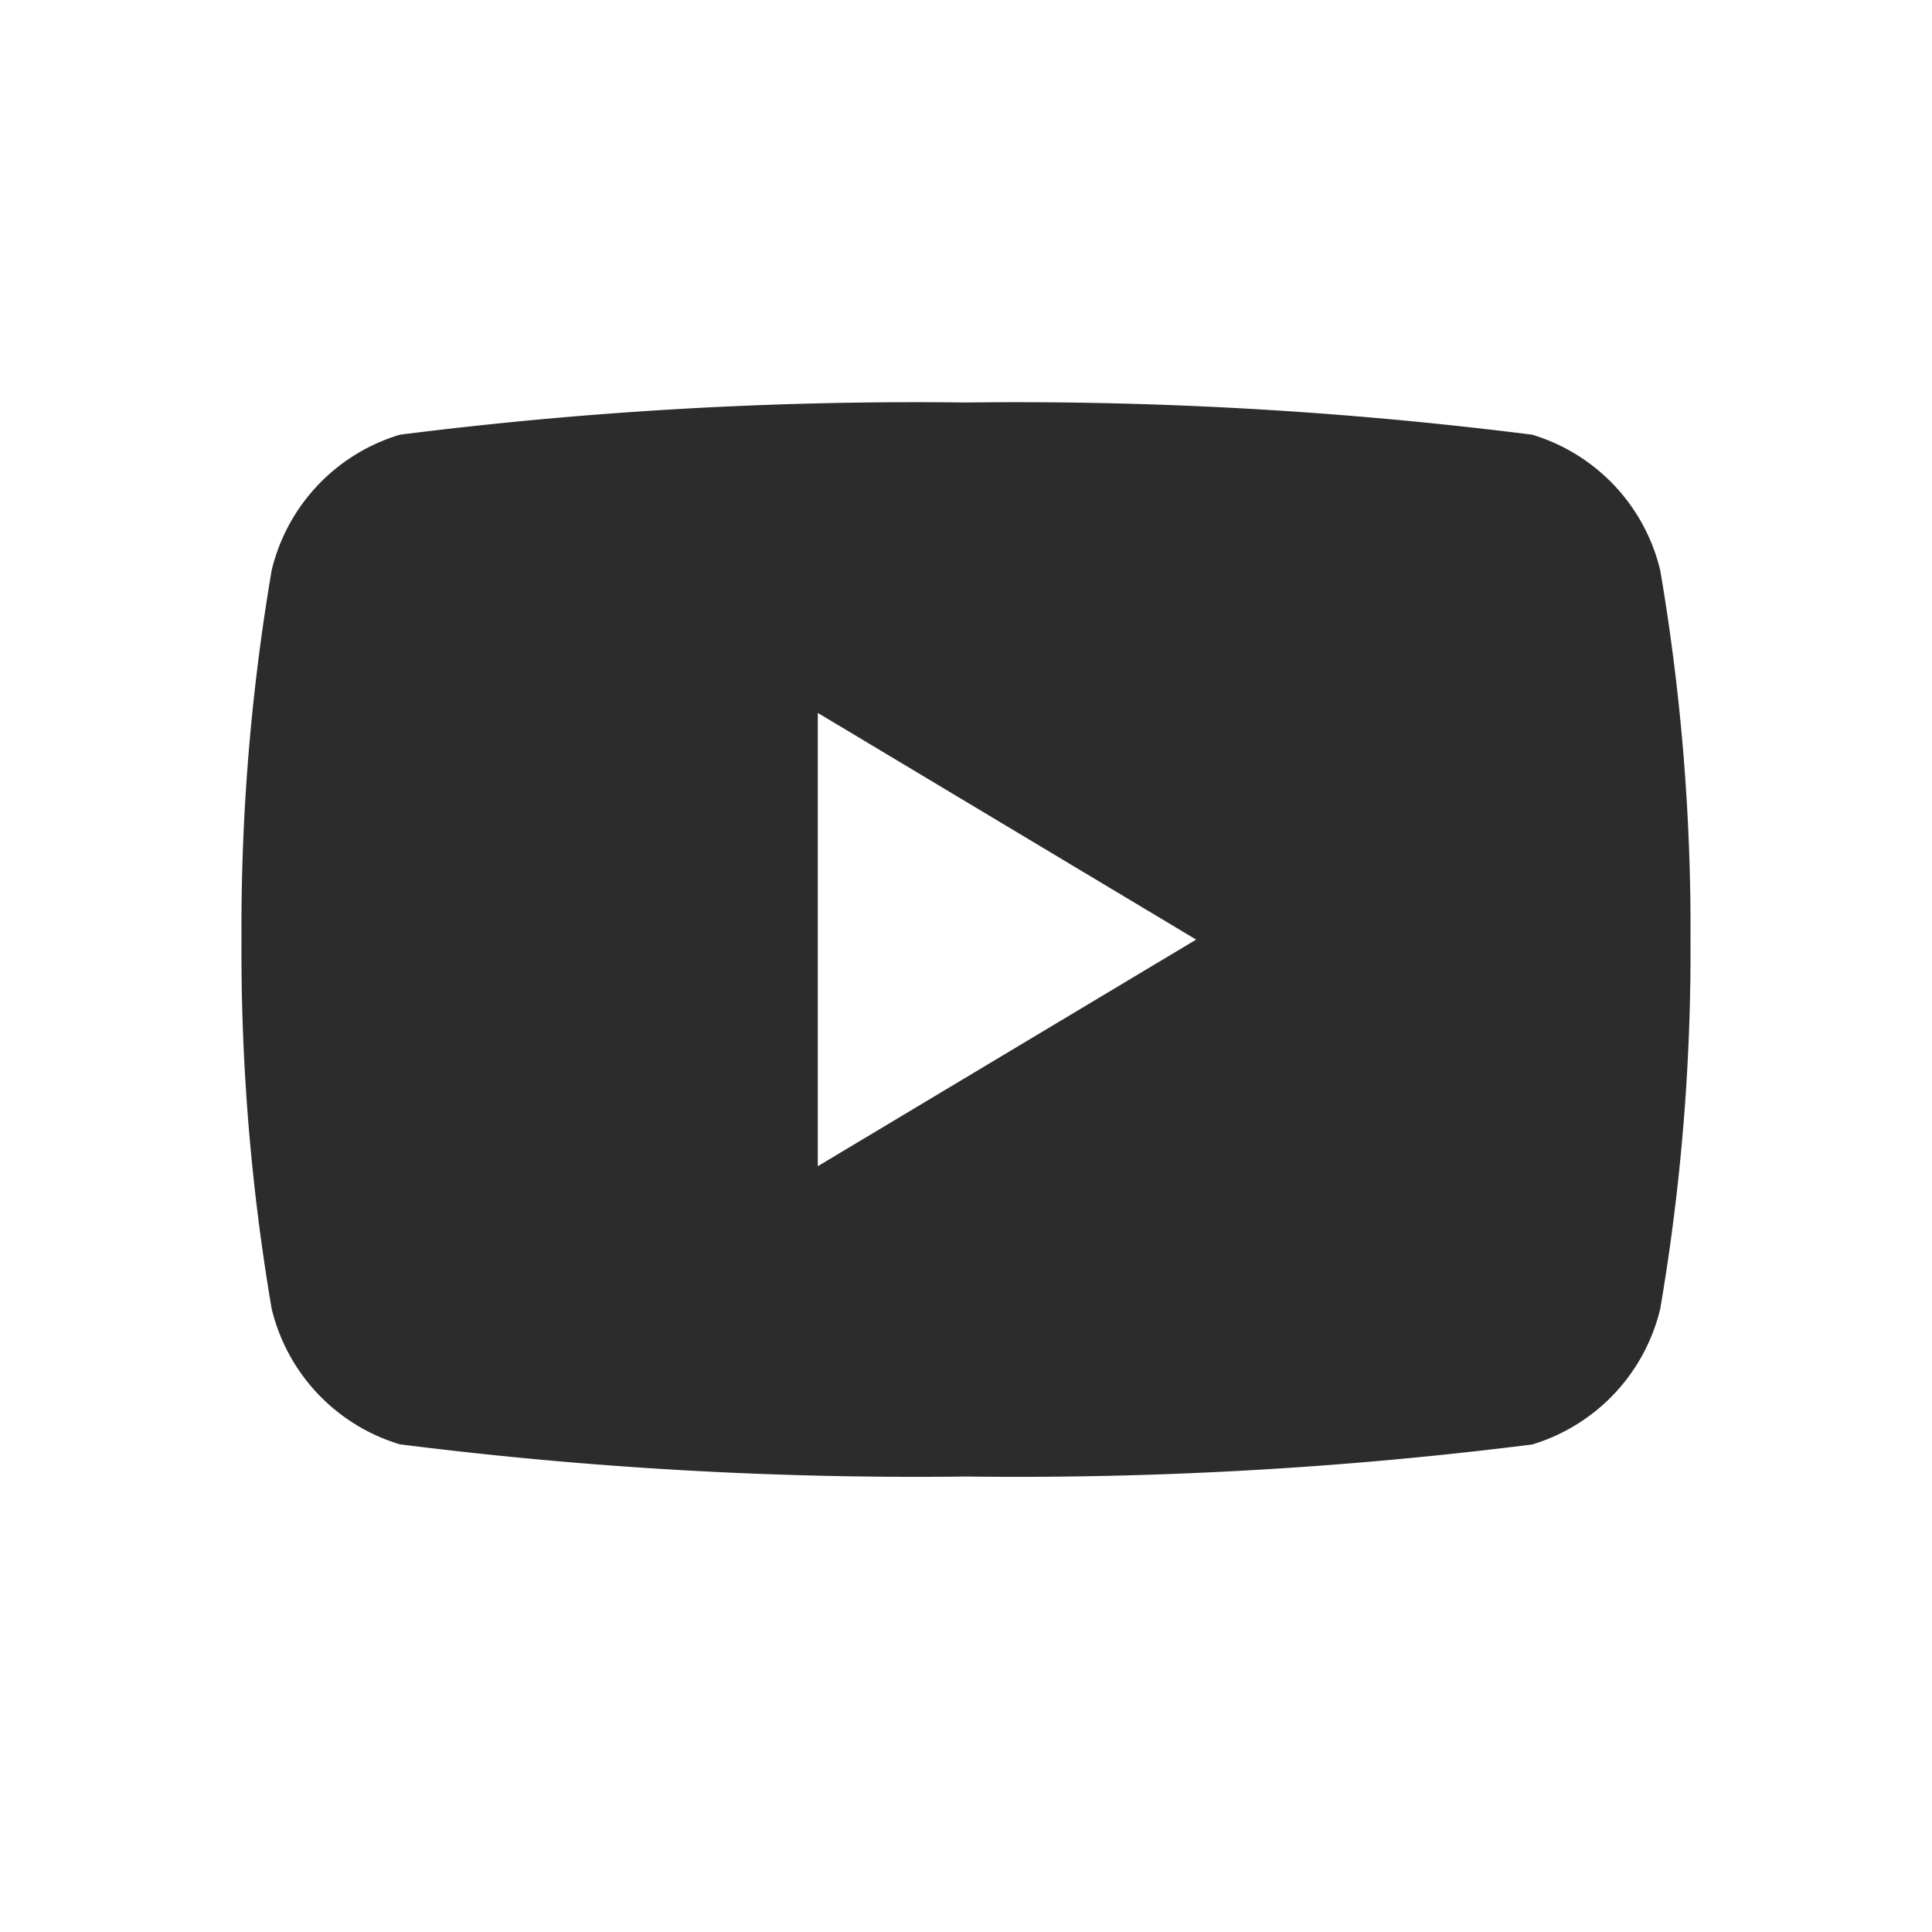 <svg xmlns="http://www.w3.org/2000/svg" width="24" height="24" viewBox="0 0 24 24">
  <g id="Youtube" transform="translate(-92 -729)">
    <g id="Group_1" data-name="Group 1" transform="translate(95 734)">
      <path id="Subtraction_1" data-name="Subtraction 1" d="M9,13.342a51.1,51.1,0,0,1-7.032-.4A2.325,2.325,0,0,1,.375,11.259,26.407,26.407,0,0,1,0,6.672,26.414,26.414,0,0,1,.375,2.083,2.323,2.323,0,0,1,1.968.4,50.974,50.974,0,0,1,9,0a51,51,0,0,1,7.033.4,2.324,2.324,0,0,1,1.591,1.685A26.4,26.4,0,0,1,18,6.672a26.39,26.39,0,0,1-.376,4.587,2.327,2.327,0,0,1-1.591,1.685A51.127,51.127,0,0,1,9,13.342ZM7.159,3.856h0V9.487l4.7-2.815-4.7-2.816Z" transform="translate(0 0)" fill="#2c2c2c" stroke="rgba(0,0,0,0)" stroke-miterlimit="10" stroke-width="1"/>
    </g>
    <rect id="Rectangle_5" data-name="Rectangle 5" width="24" height="24" transform="translate(92 729)" fill="none"/>
  </g>
</svg>
